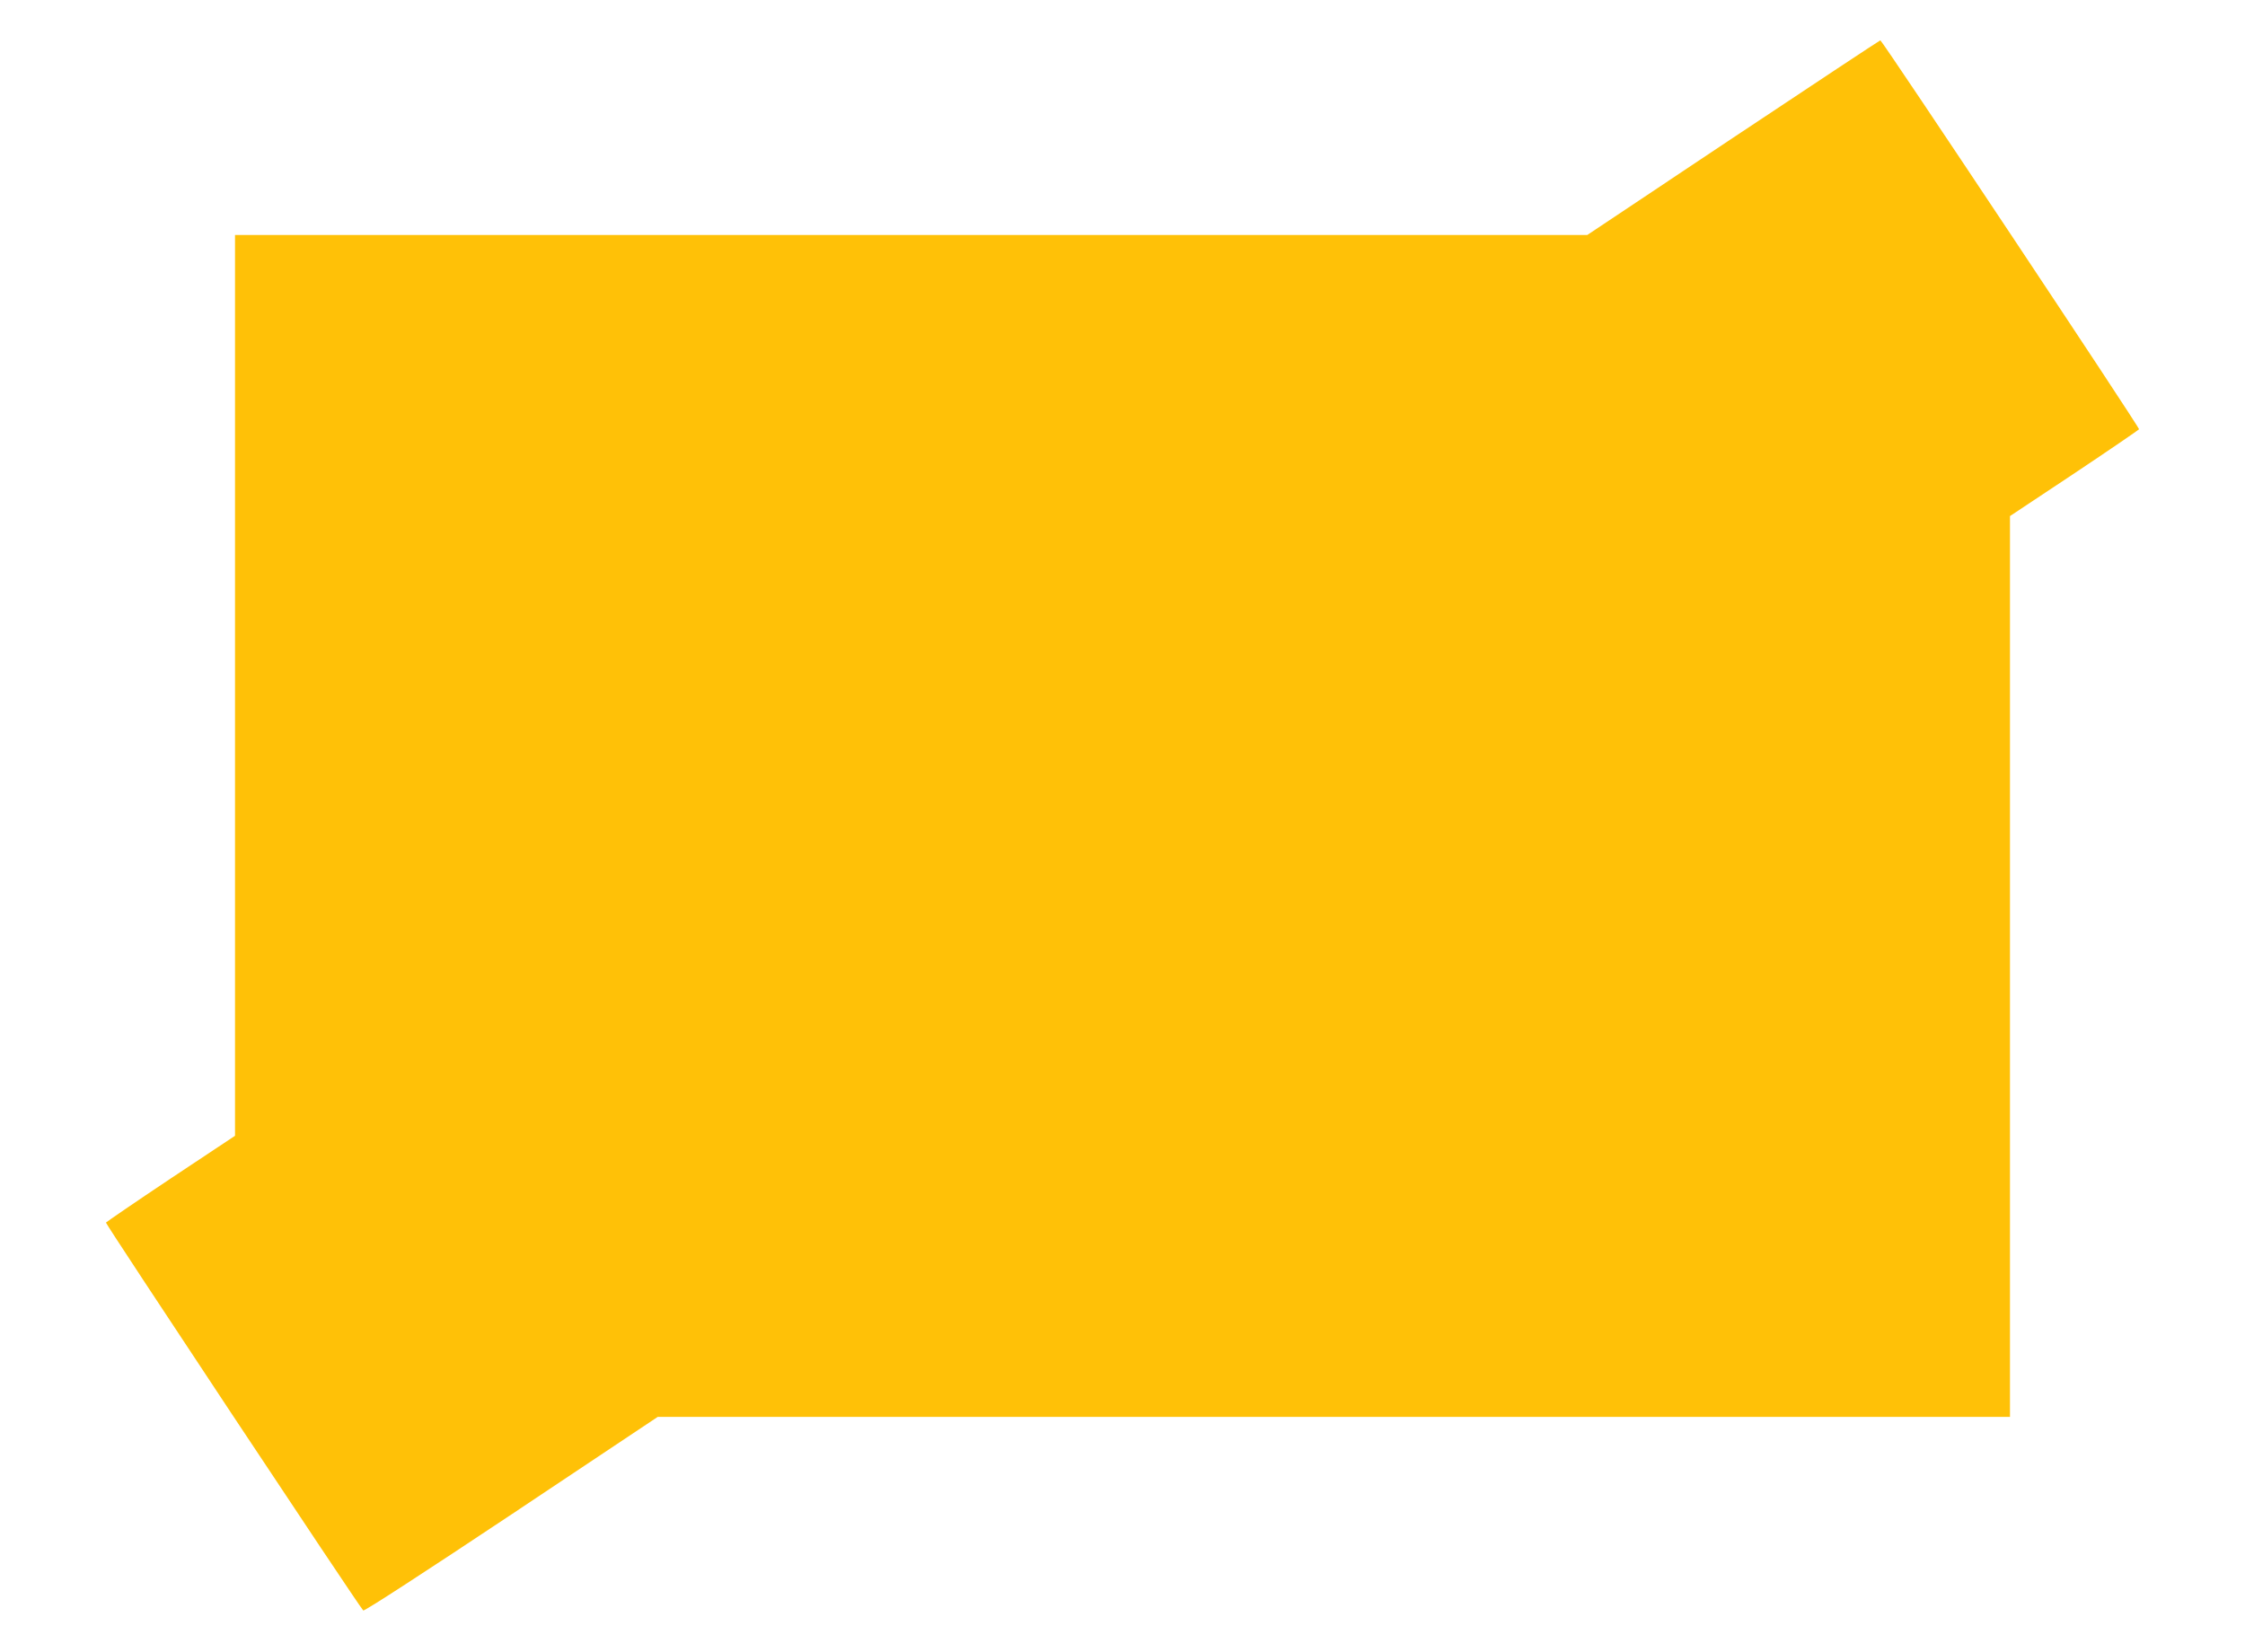 <?xml version="1.0" standalone="no"?>
<!DOCTYPE svg PUBLIC "-//W3C//DTD SVG 20010904//EN"
 "http://www.w3.org/TR/2001/REC-SVG-20010904/DTD/svg10.dtd">
<svg version="1.0" xmlns="http://www.w3.org/2000/svg"
 width="1280pt" height="942pt" viewBox="0 0 1280 942"
 preserveAspectRatio="xMidYMid meet">
<g transform="translate(0,942) scale(0.1,-0.1)"
fill="#ffc107" stroke="none">
<path d="M9882 8635 l-832 -555 -3855 0 -3855 0 0 -2568 0 -2569 -366 -243
c-201 -134 -367 -248 -370 -252 -4 -6 1438 -2181 1467 -2212 5 -6 351 219 844
547 l835 557 3855 0 3855 0 0 2568 0 2569 366 243 c201 134 367 248 370 252 5
8 -1465 2218 -1475 2218 -3 0 -381 -250 -839 -555z"/>
</g>
</svg>
